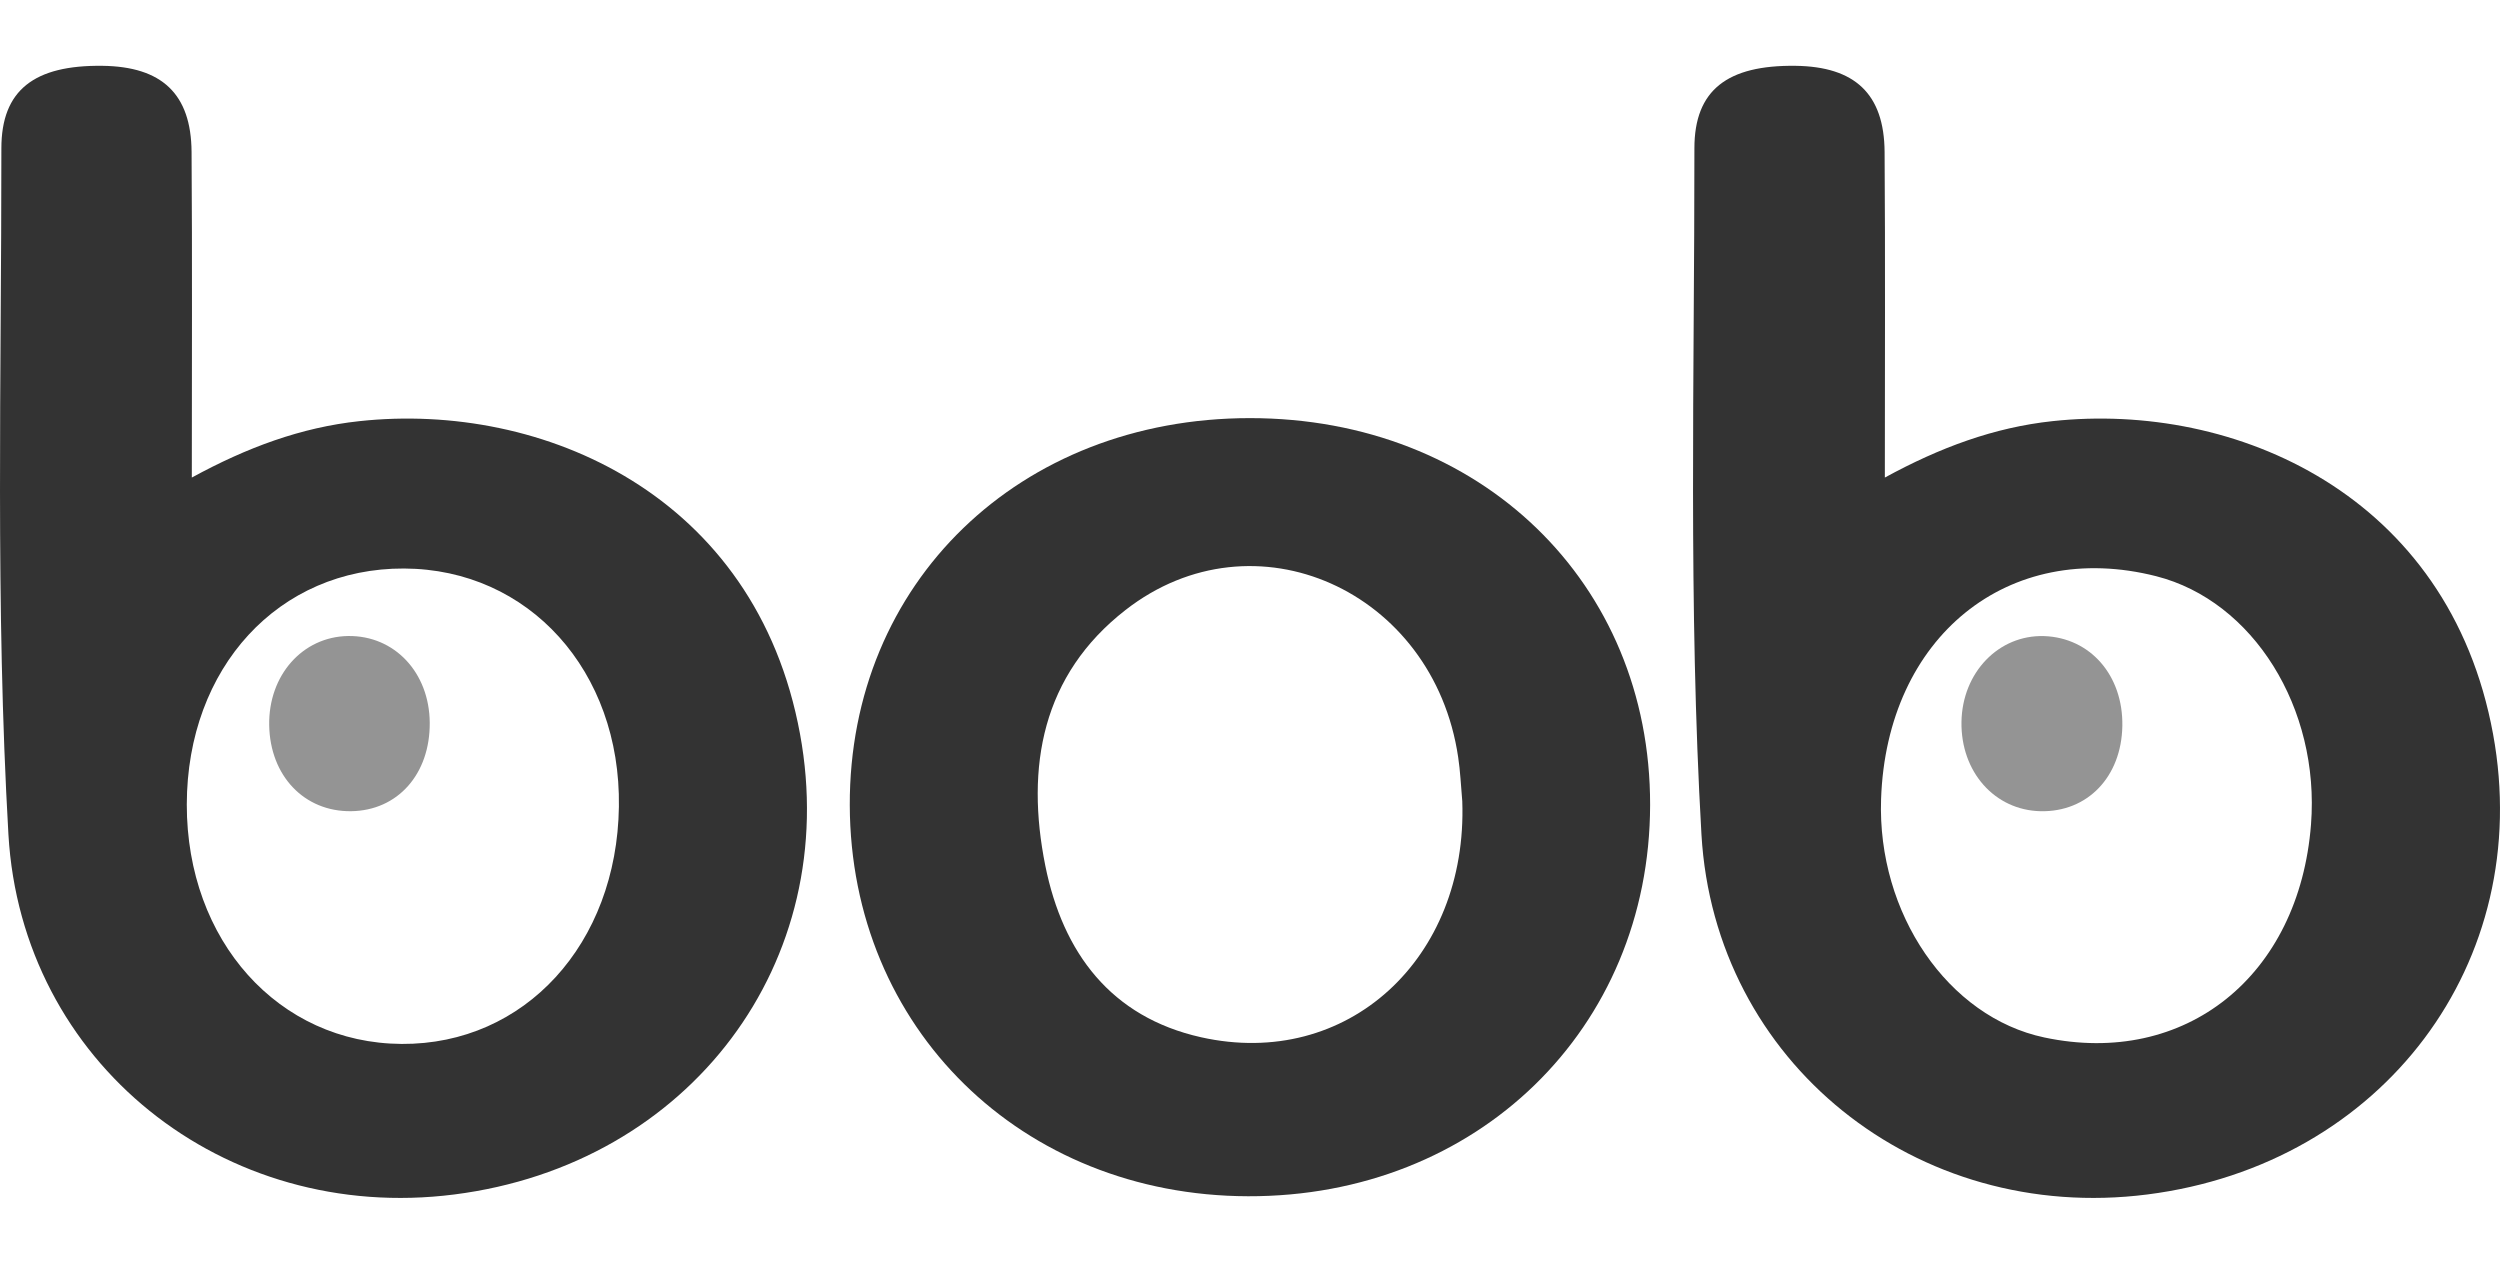 <svg width="190" height="96" viewBox="0 0 190 96" fill="none" xmlns="http://www.w3.org/2000/svg">
<g clip-path="url(#clip0)">
<path d="M7.787 5.002C12.3 5.059 14.527 7.134 14.559 11.538C14.616 19.665 14.578 27.799 14.578 36.295C18.76 34.011 22.877 32.483 27.326 32.006C41.188 30.51 57.462 37.581 60.803 55.79C63.985 73.108 52.447 88.503 34.518 90.781C16.977 93.015 1.639 80.732 0.64 63.414C-0.359 46.046 0.112 28.645 0.105 11.264C0.105 6.828 2.626 4.938 7.787 5.002ZM30.706 43.207C21.178 43.169 14.215 50.73 14.196 61.136C14.184 71.497 21.165 79.281 30.527 79.339C39.883 79.395 46.884 71.746 47.037 61.308C47.19 50.997 40.195 43.245 30.706 43.207Z" fill="#333333"/>
<path d="M136.457 5.002C140.97 5.059 143.197 7.134 143.229 11.538C143.286 19.665 143.248 27.799 143.248 36.295C147.43 34.011 151.547 32.483 155.996 32.006C169.858 30.51 186.132 37.581 189.473 55.79C192.655 73.108 181.116 88.503 163.188 90.781C145.647 93.015 130.309 80.732 129.31 63.414C128.311 46.046 128.782 28.645 128.775 11.264C128.775 6.828 131.296 4.938 136.457 5.002ZM163.875 43.793C152.623 40.929 143.382 48.413 142.962 60.729C142.663 69.429 148.053 77.302 155.372 78.848C166.077 81.12 174.739 74.196 175.637 62.657C176.324 53.817 171.239 45.67 163.875 43.793Z" fill="#333333"/>
<path d="M94.993 31.777C112.508 31.777 125.434 44.277 125.409 61.181C125.377 78.199 112.253 90.966 94.847 90.915C77.618 90.864 64.635 78.116 64.583 61.2C64.533 44.296 77.465 31.783 94.993 31.777ZM110.821 57.547C108.956 44.881 95.324 38.74 85.542 46.358C79.196 51.297 77.93 58.266 79.445 65.801C80.781 72.42 84.434 77.295 91.27 78.829C102.401 81.324 111.559 72.847 111.133 60.894C111.025 59.653 110.98 58.59 110.821 57.547Z" fill="#333333"/>
<path d="M32.66 54.918C32.691 58.826 30.228 61.607 26.683 61.651C23.125 61.696 20.523 58.966 20.459 55.115C20.395 51.322 22.992 48.388 26.46 48.337C29.98 48.292 32.628 51.105 32.66 54.918Z" fill="#949494"/>
<path d="M161.298 55.166C161.234 59.042 158.65 61.728 155.08 61.652C151.592 61.575 149.014 58.66 149.072 54.867C149.129 51.112 151.897 48.235 155.353 48.343C158.86 48.465 161.361 51.328 161.298 55.166Z" fill="#949494"/>
</g>
<defs>
<clipPath id="clip0">
<rect width="190" height="96" fill="white"/>
</clipPath>
</defs>
</svg>
